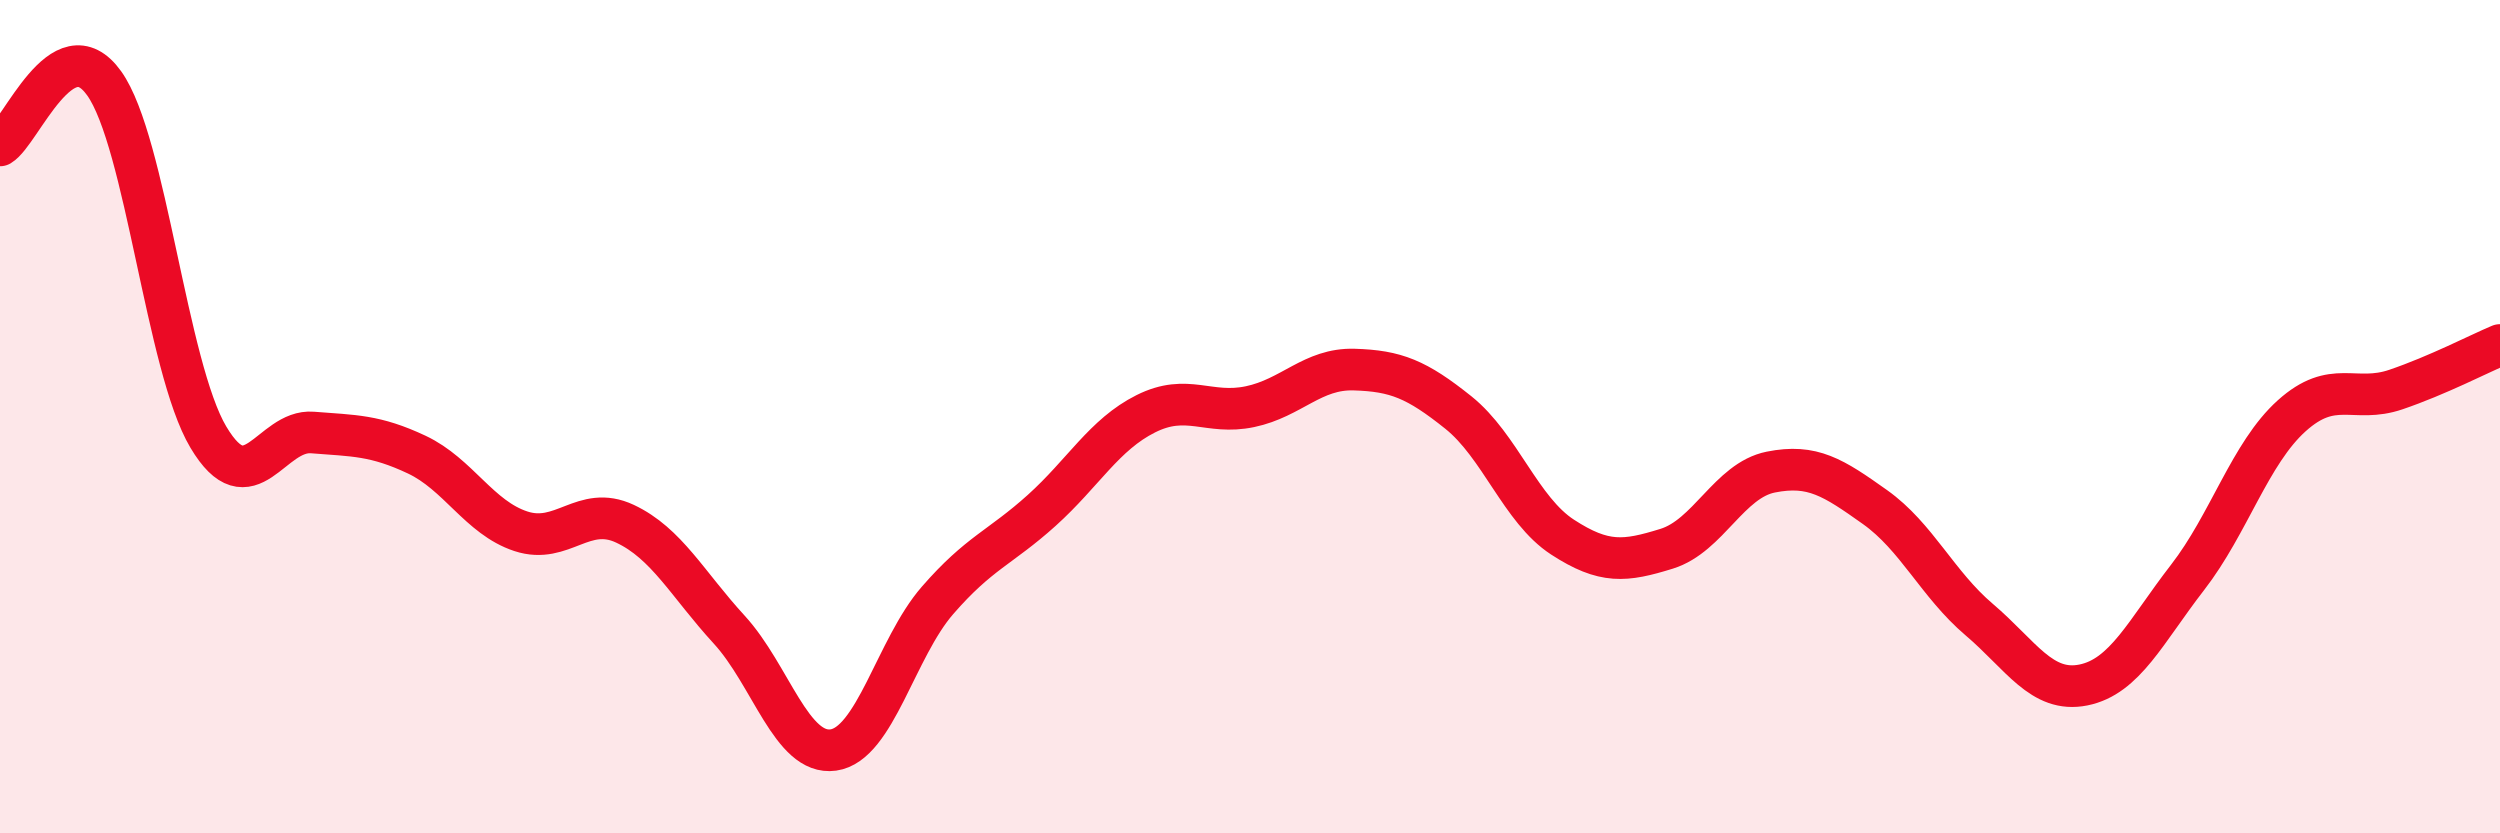 
    <svg width="60" height="20" viewBox="0 0 60 20" xmlns="http://www.w3.org/2000/svg">
      <path
        d="M 0,3.49 C 0.5,3.19 1.5,0.6 2.5,2 C 3.5,3.4 4,8.81 5,10.49 C 6,12.17 6.5,10.3 7.5,10.38 C 8.5,10.46 9,10.44 10,10.91 C 11,11.38 11.5,12.42 12.5,12.75 C 13.5,13.08 14,12.1 15,12.57 C 16,13.04 16.5,14.02 17.5,15.11 C 18.5,16.2 19,18.14 20,18 C 21,17.86 21.5,15.56 22.5,14.41 C 23.5,13.26 24,13.15 25,12.25 C 26,11.35 26.5,10.43 27.5,9.93 C 28.5,9.43 29,9.97 30,9.76 C 31,9.55 31.5,8.84 32.5,8.87 C 33.5,8.9 34,9.1 35,9.9 C 36,10.7 36.5,12.24 37.5,12.89 C 38.5,13.54 39,13.48 40,13.17 C 41,12.86 41.5,11.53 42.5,11.33 C 43.5,11.13 44,11.46 45,12.17 C 46,12.88 46.5,14.02 47.5,14.87 C 48.5,15.72 49,16.64 50,16.44 C 51,16.24 51.5,15.15 52.5,13.86 C 53.5,12.57 54,10.88 55,9.98 C 56,9.08 56.5,9.69 57.5,9.35 C 58.5,9.01 59.5,8.49 60,8.28L60 20L0 20Z"
        fill="#EB0A25"
        opacity="0.1"
        stroke-linecap="round"
        stroke-linejoin="round"
      />
      <path
        d="M 0,3.49 C 0.5,3.19 1.5,0.6 2.5,2 C 3.5,3.4 4,8.81 5,10.49 C 6,12.17 6.5,10.3 7.5,10.38 C 8.5,10.46 9,10.44 10,10.91 C 11,11.38 11.5,12.42 12.5,12.75 C 13.5,13.08 14,12.1 15,12.57 C 16,13.04 16.5,14.02 17.5,15.11 C 18.5,16.2 19,18.14 20,18 C 21,17.86 21.5,15.56 22.5,14.41 C 23.5,13.26 24,13.15 25,12.25 C 26,11.35 26.5,10.43 27.5,9.93 C 28.5,9.43 29,9.97 30,9.76 C 31,9.55 31.5,8.84 32.5,8.87 C 33.5,8.9 34,9.1 35,9.9 C 36,10.7 36.5,12.24 37.5,12.89 C 38.5,13.54 39,13.48 40,13.17 C 41,12.86 41.5,11.53 42.5,11.33 C 43.5,11.13 44,11.46 45,12.17 C 46,12.88 46.5,14.02 47.5,14.87 C 48.5,15.72 49,16.64 50,16.44 C 51,16.24 51.5,15.15 52.5,13.86 C 53.5,12.57 54,10.88 55,9.98 C 56,9.08 56.5,9.69 57.5,9.35 C 58.5,9.01 59.5,8.49 60,8.28"
        stroke="#EB0A25"
        stroke-width="1"
        fill="none"
        stroke-linecap="round"
        stroke-linejoin="round"
      />
    </svg>
  